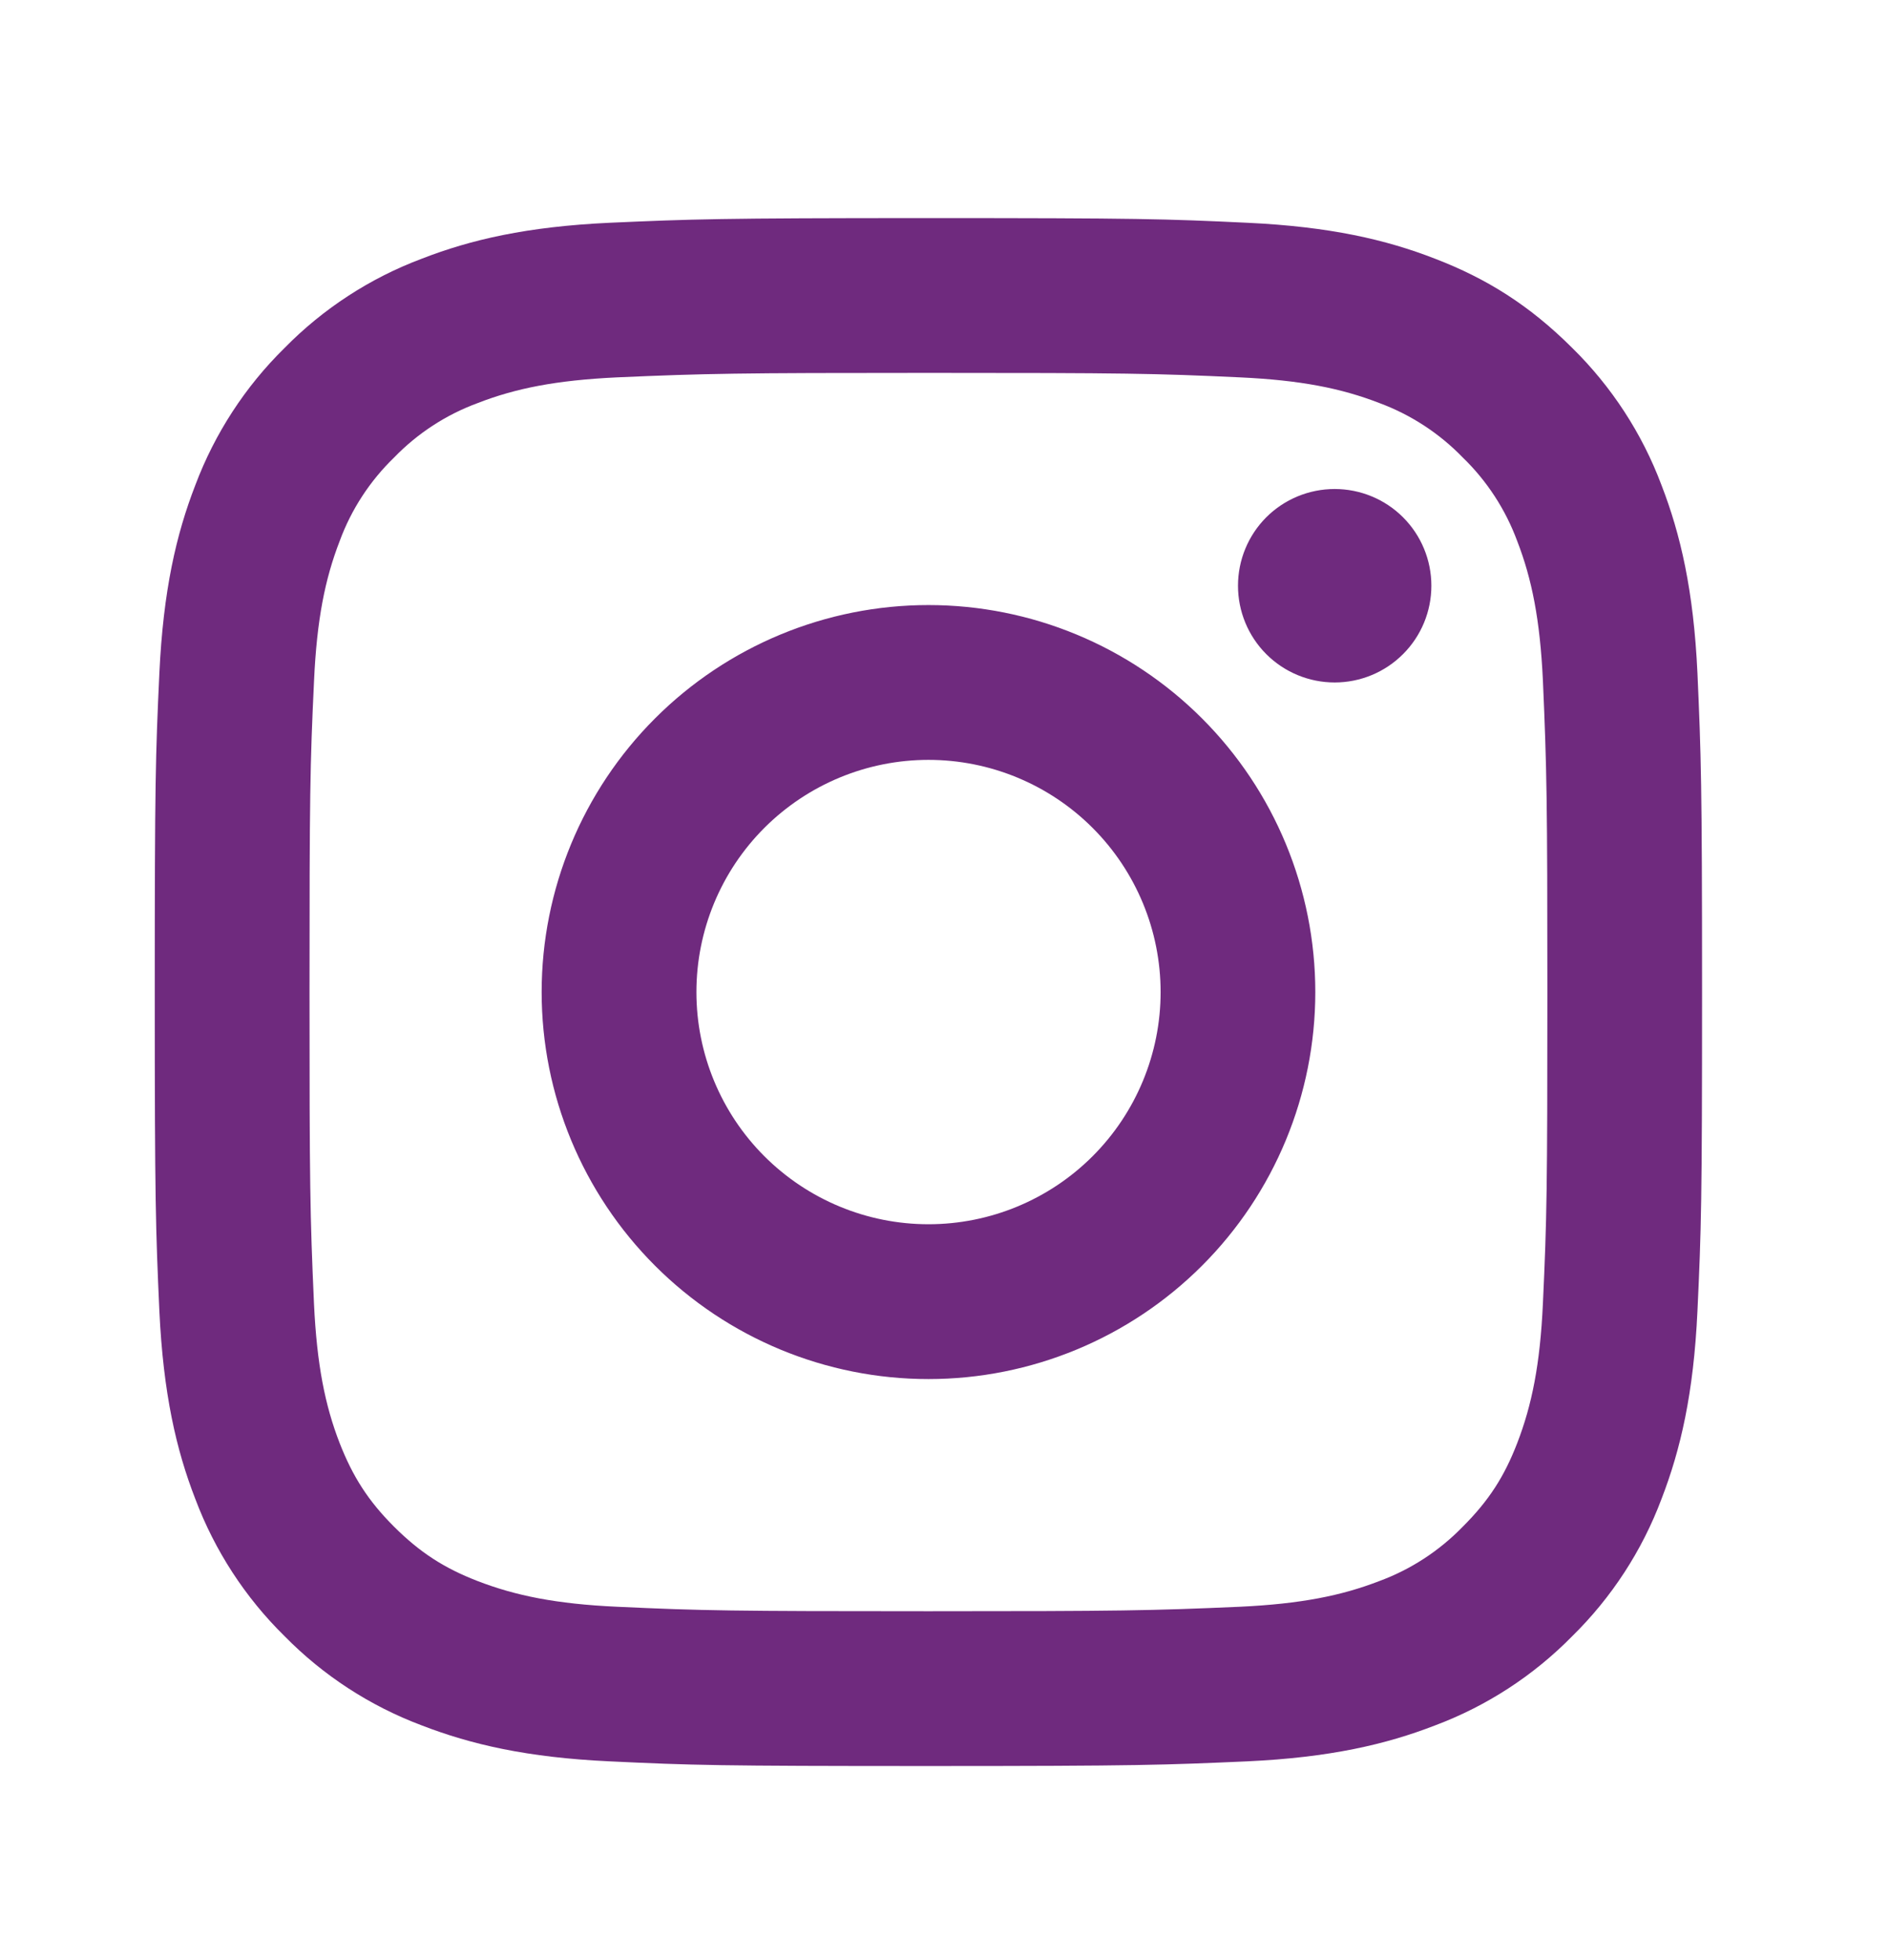 <svg width="27" height="28" viewBox="0 0 27 28" fill="none" xmlns="http://www.w3.org/2000/svg">
<path d="M13.271 10.857C12.391 10.857 11.548 11.207 10.925 11.829C10.303 12.451 9.954 13.295 9.954 14.175C9.954 15.054 10.303 15.898 10.925 16.52C11.548 17.142 12.391 17.492 13.271 17.492C14.151 17.492 14.995 17.142 15.617 16.52C16.239 15.898 16.589 15.054 16.589 14.175C16.589 13.295 16.239 12.451 15.617 11.829C14.995 11.207 14.151 10.857 13.271 10.857ZM13.271 8.645C14.738 8.645 16.144 9.228 17.181 10.265C18.218 11.302 18.8 12.708 18.8 14.175C18.8 15.641 18.218 17.047 17.181 18.084C16.144 19.121 14.738 19.704 13.271 19.704C11.805 19.704 10.399 19.121 9.362 18.084C8.325 17.047 7.742 15.641 7.742 14.175C7.742 12.708 8.325 11.302 9.362 10.265C10.399 9.228 11.805 8.645 13.271 8.645ZM20.459 8.369C20.459 8.735 20.314 9.087 20.054 9.346C19.795 9.606 19.443 9.751 19.077 9.751C18.71 9.751 18.359 9.606 18.099 9.346C17.84 9.087 17.695 8.735 17.695 8.369C17.695 8.002 17.84 7.651 18.099 7.391C18.359 7.132 18.71 6.987 19.077 6.987C19.443 6.987 19.795 7.132 20.054 7.391C20.314 7.651 20.459 8.002 20.459 8.369ZM13.271 5.328C10.536 5.328 10.089 5.336 8.816 5.392C7.949 5.433 7.367 5.549 6.828 5.759C6.376 5.925 5.968 6.191 5.633 6.537C5.288 6.871 5.021 7.279 4.855 7.731C4.645 8.273 4.529 8.853 4.489 9.719C4.431 10.94 4.424 11.367 4.424 14.175C4.424 16.911 4.431 17.357 4.488 18.63C4.529 19.496 4.645 20.078 4.854 20.617C5.042 21.098 5.263 21.444 5.63 21.811C6.003 22.183 6.349 22.405 6.824 22.589C7.371 22.8 7.952 22.917 8.815 22.957C10.036 23.014 10.463 23.021 13.27 23.021C16.007 23.021 16.453 23.013 17.726 22.957C18.59 22.916 19.172 22.8 19.713 22.591C20.164 22.425 20.572 22.159 20.907 21.814C21.28 21.442 21.502 21.096 21.686 20.619C21.896 20.075 22.013 19.494 22.053 18.629C22.11 17.409 22.117 16.981 22.117 14.175C22.117 11.439 22.109 10.992 22.053 9.719C22.012 8.854 21.895 8.27 21.686 7.731C21.519 7.279 21.253 6.871 20.908 6.537C20.573 6.191 20.165 5.925 19.714 5.758C19.172 5.548 18.59 5.432 17.726 5.392C16.506 5.335 16.079 5.328 13.27 5.328M13.27 3.116C16.275 3.116 16.65 3.127 17.829 3.183C19.006 3.238 19.809 3.423 20.513 3.697C21.243 3.978 21.858 4.358 22.473 4.972C23.035 5.524 23.471 6.193 23.748 6.931C24.021 7.636 24.207 8.439 24.262 9.616C24.314 10.795 24.328 11.17 24.328 14.175C24.328 17.179 24.317 17.554 24.262 18.733C24.207 19.912 24.021 20.712 23.748 21.418C23.471 22.156 23.035 22.825 22.473 23.377C21.92 23.94 21.252 24.375 20.513 24.652C19.809 24.925 19.006 25.111 17.829 25.166C16.65 25.218 16.275 25.233 13.27 25.233C10.266 25.233 9.891 25.222 8.711 25.166C7.534 25.111 6.733 24.925 6.027 24.652C5.289 24.375 4.62 23.94 4.067 23.377C3.505 22.825 3.07 22.156 2.792 21.418C2.518 20.713 2.334 19.91 2.278 18.733C2.225 17.554 2.212 17.179 2.212 14.175C2.212 11.17 2.223 10.795 2.278 9.616C2.334 8.437 2.518 7.637 2.792 6.931C3.07 6.193 3.505 5.524 4.067 4.972C4.62 4.409 5.289 3.974 6.027 3.697C6.731 3.423 7.533 3.238 8.711 3.183C9.892 3.131 10.267 3.116 13.271 3.116" fill="#6F2A7E"/>
</svg>
